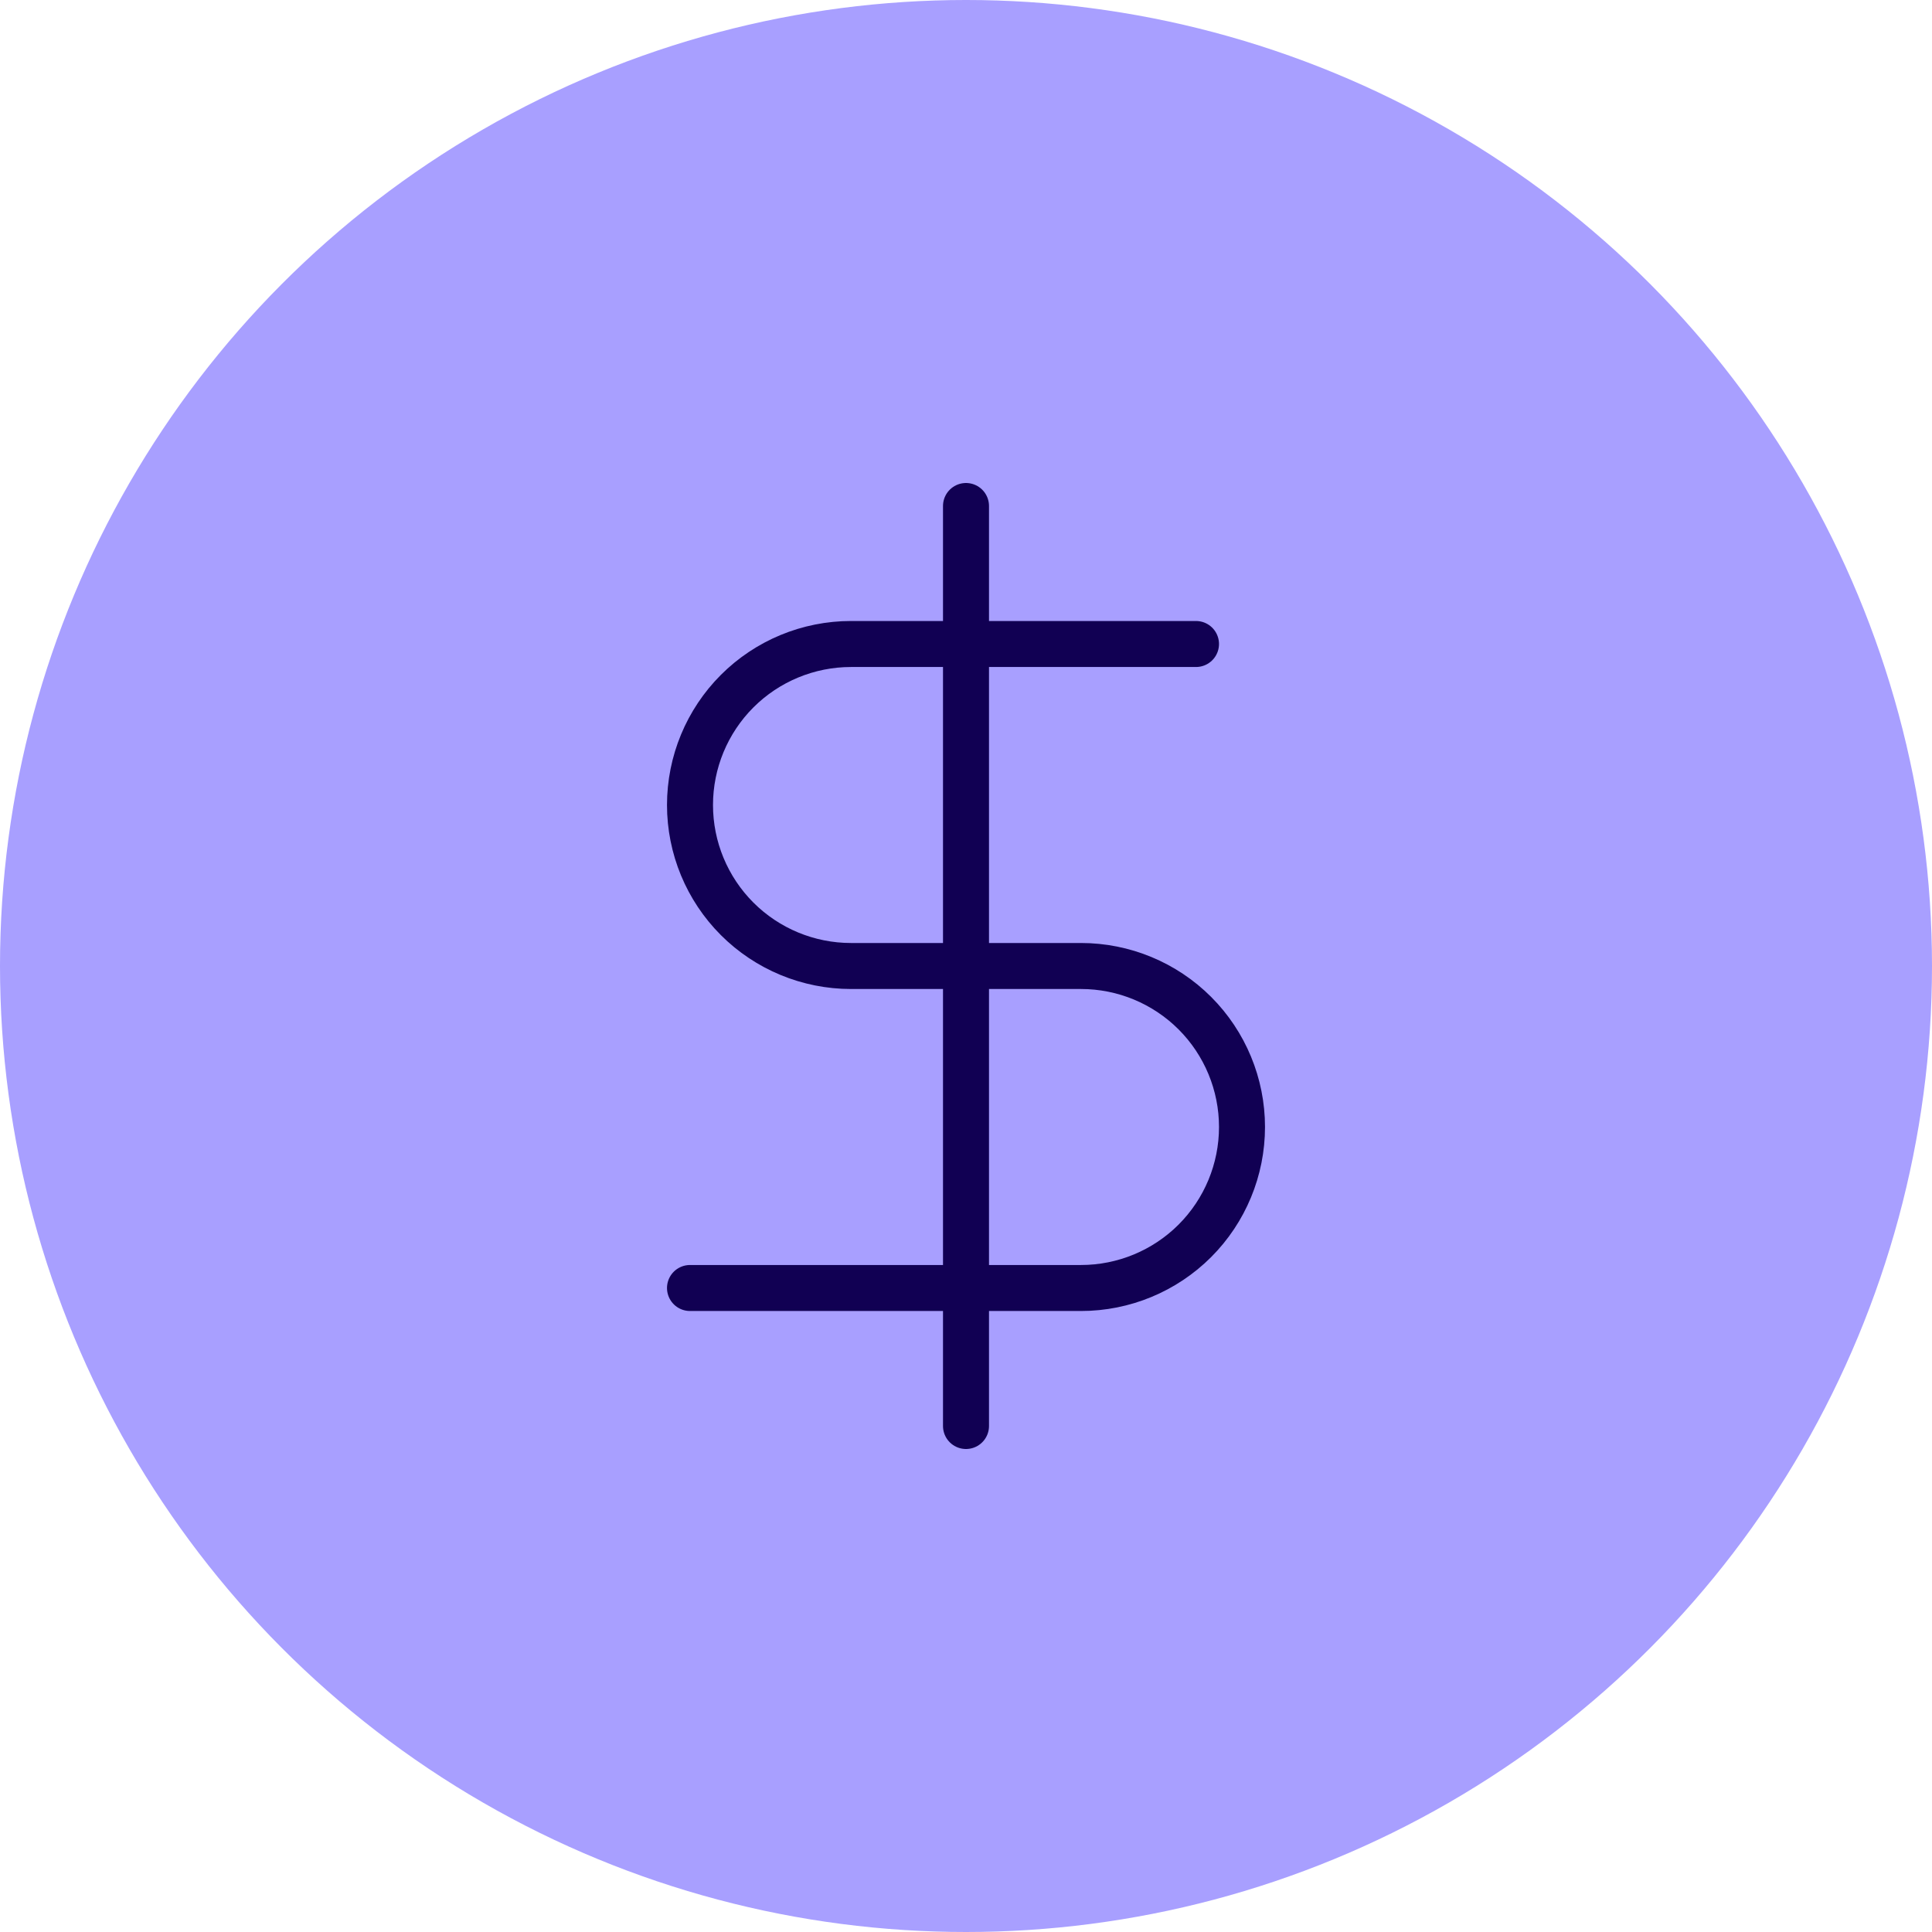 <svg width="42" height="42" viewBox="0 0 42 42" fill="none" xmlns="http://www.w3.org/2000/svg">
<circle cx="21" cy="21" r="21" fill="#A89FFF"/>
<path d="M21 11V31" stroke="#110053" stroke-linecap="round" stroke-linejoin="round"/>
<path d="M26 14H18.5C17.572 14 16.681 14.369 16.025 15.025C15.369 15.681 15 16.572 15 17.5C15 18.428 15.369 19.319 16.025 19.975C16.681 20.631 17.572 21 18.5 21H23.5C24.428 21 25.319 21.369 25.975 22.025C26.631 22.681 27 23.572 27 24.5C27 25.428 26.631 26.319 25.975 26.975C25.319 27.631 24.428 28 23.5 28H15" stroke="#110053" stroke-linecap="round" stroke-linejoin="round"/>
</svg>

